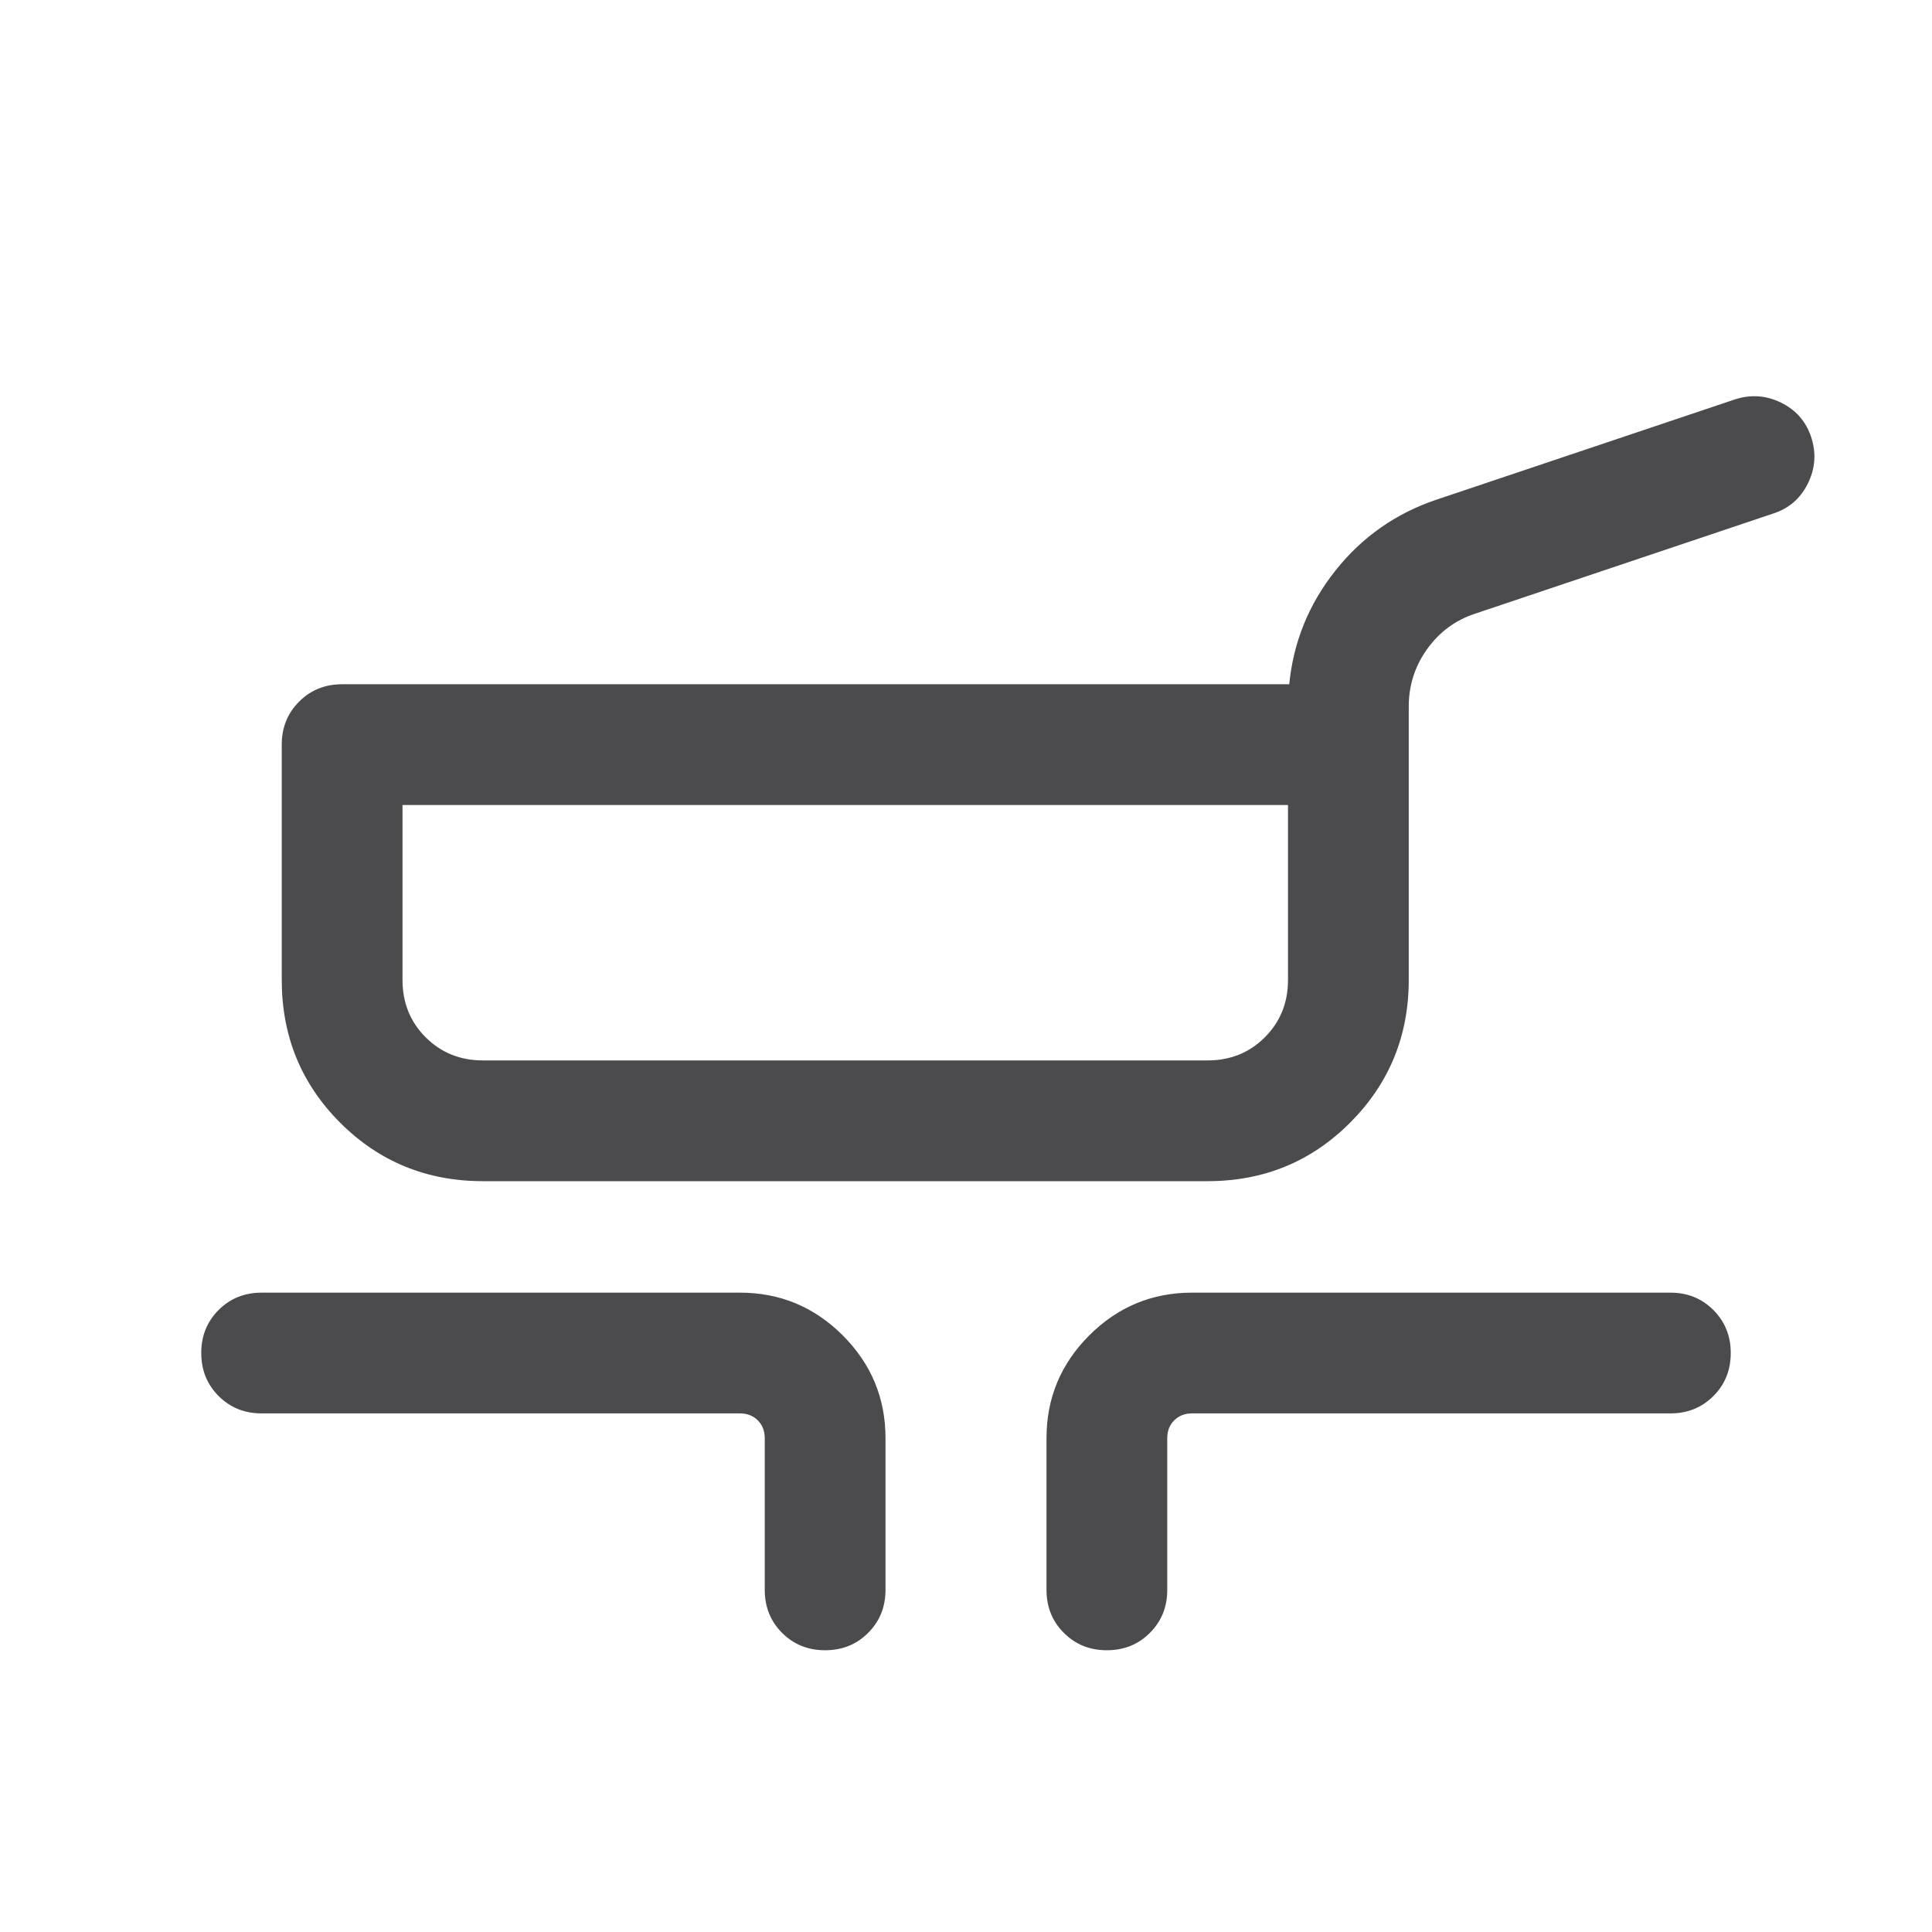 <svg xmlns="http://www.w3.org/2000/svg" height="24px" viewBox="0 -960 960 960" width="24px" fill="#4b4b4d"><path d="M240-373.08q-41.92 0-70.96-29.04Q140-431.15 140-473.08V-590q0-12.75 8.63-21.37Q157.25-620 170-620h470.62q3.07-31.46 22.96-56.5 19.88-25.04 50.34-35.27l148.16-49.77q11.77-3.84 22.92 1.62 11.15 5.46 15 17.23 3.84 11.77-1.7 22.98-5.55 11.2-17.38 14.94L732.77-655q-14.57 4.85-23.67 17.58-9.1 12.73-9.1 28.5v135.84q0 41.67-29.04 70.84-29.04 29.16-70.96 29.16H240Zm0-60h360q17 0 28.5-11.5t11.5-28.5V-560H200v86.92q0 17 11.5 28.5t28.5 11.5ZM380-170v-75.39q0-5.38-3.46-8.84t-8.85-3.46H130q-12.75 0-21.37-8.63-8.63-8.63-8.63-21.39 0-12.75 8.63-21.37 8.62-8.61 21.37-8.61h237.69q29.83 0 51.07 21.24Q440-275.21 440-245.39V-170q0 12.75-8.63 21.37-8.63 8.63-21.38 8.63-12.76 0-21.37-8.63Q380-157.25 380-170Zm140 0v-75.39q0-29.82 21.24-51.06 21.24-21.24 51.07-21.24H830q12.75 0 21.37 8.63 8.63 8.63 8.63 21.38 0 12.76-8.63 21.37-8.62 8.62-21.37 8.62H592.31q-5.39 0-8.85 3.46t-3.46 8.84V-170q0 12.75-8.63 21.37-8.63 8.63-21.38 8.63-12.76 0-21.37-8.63Q520-157.25 520-170ZM420-496.54Z"/></svg>